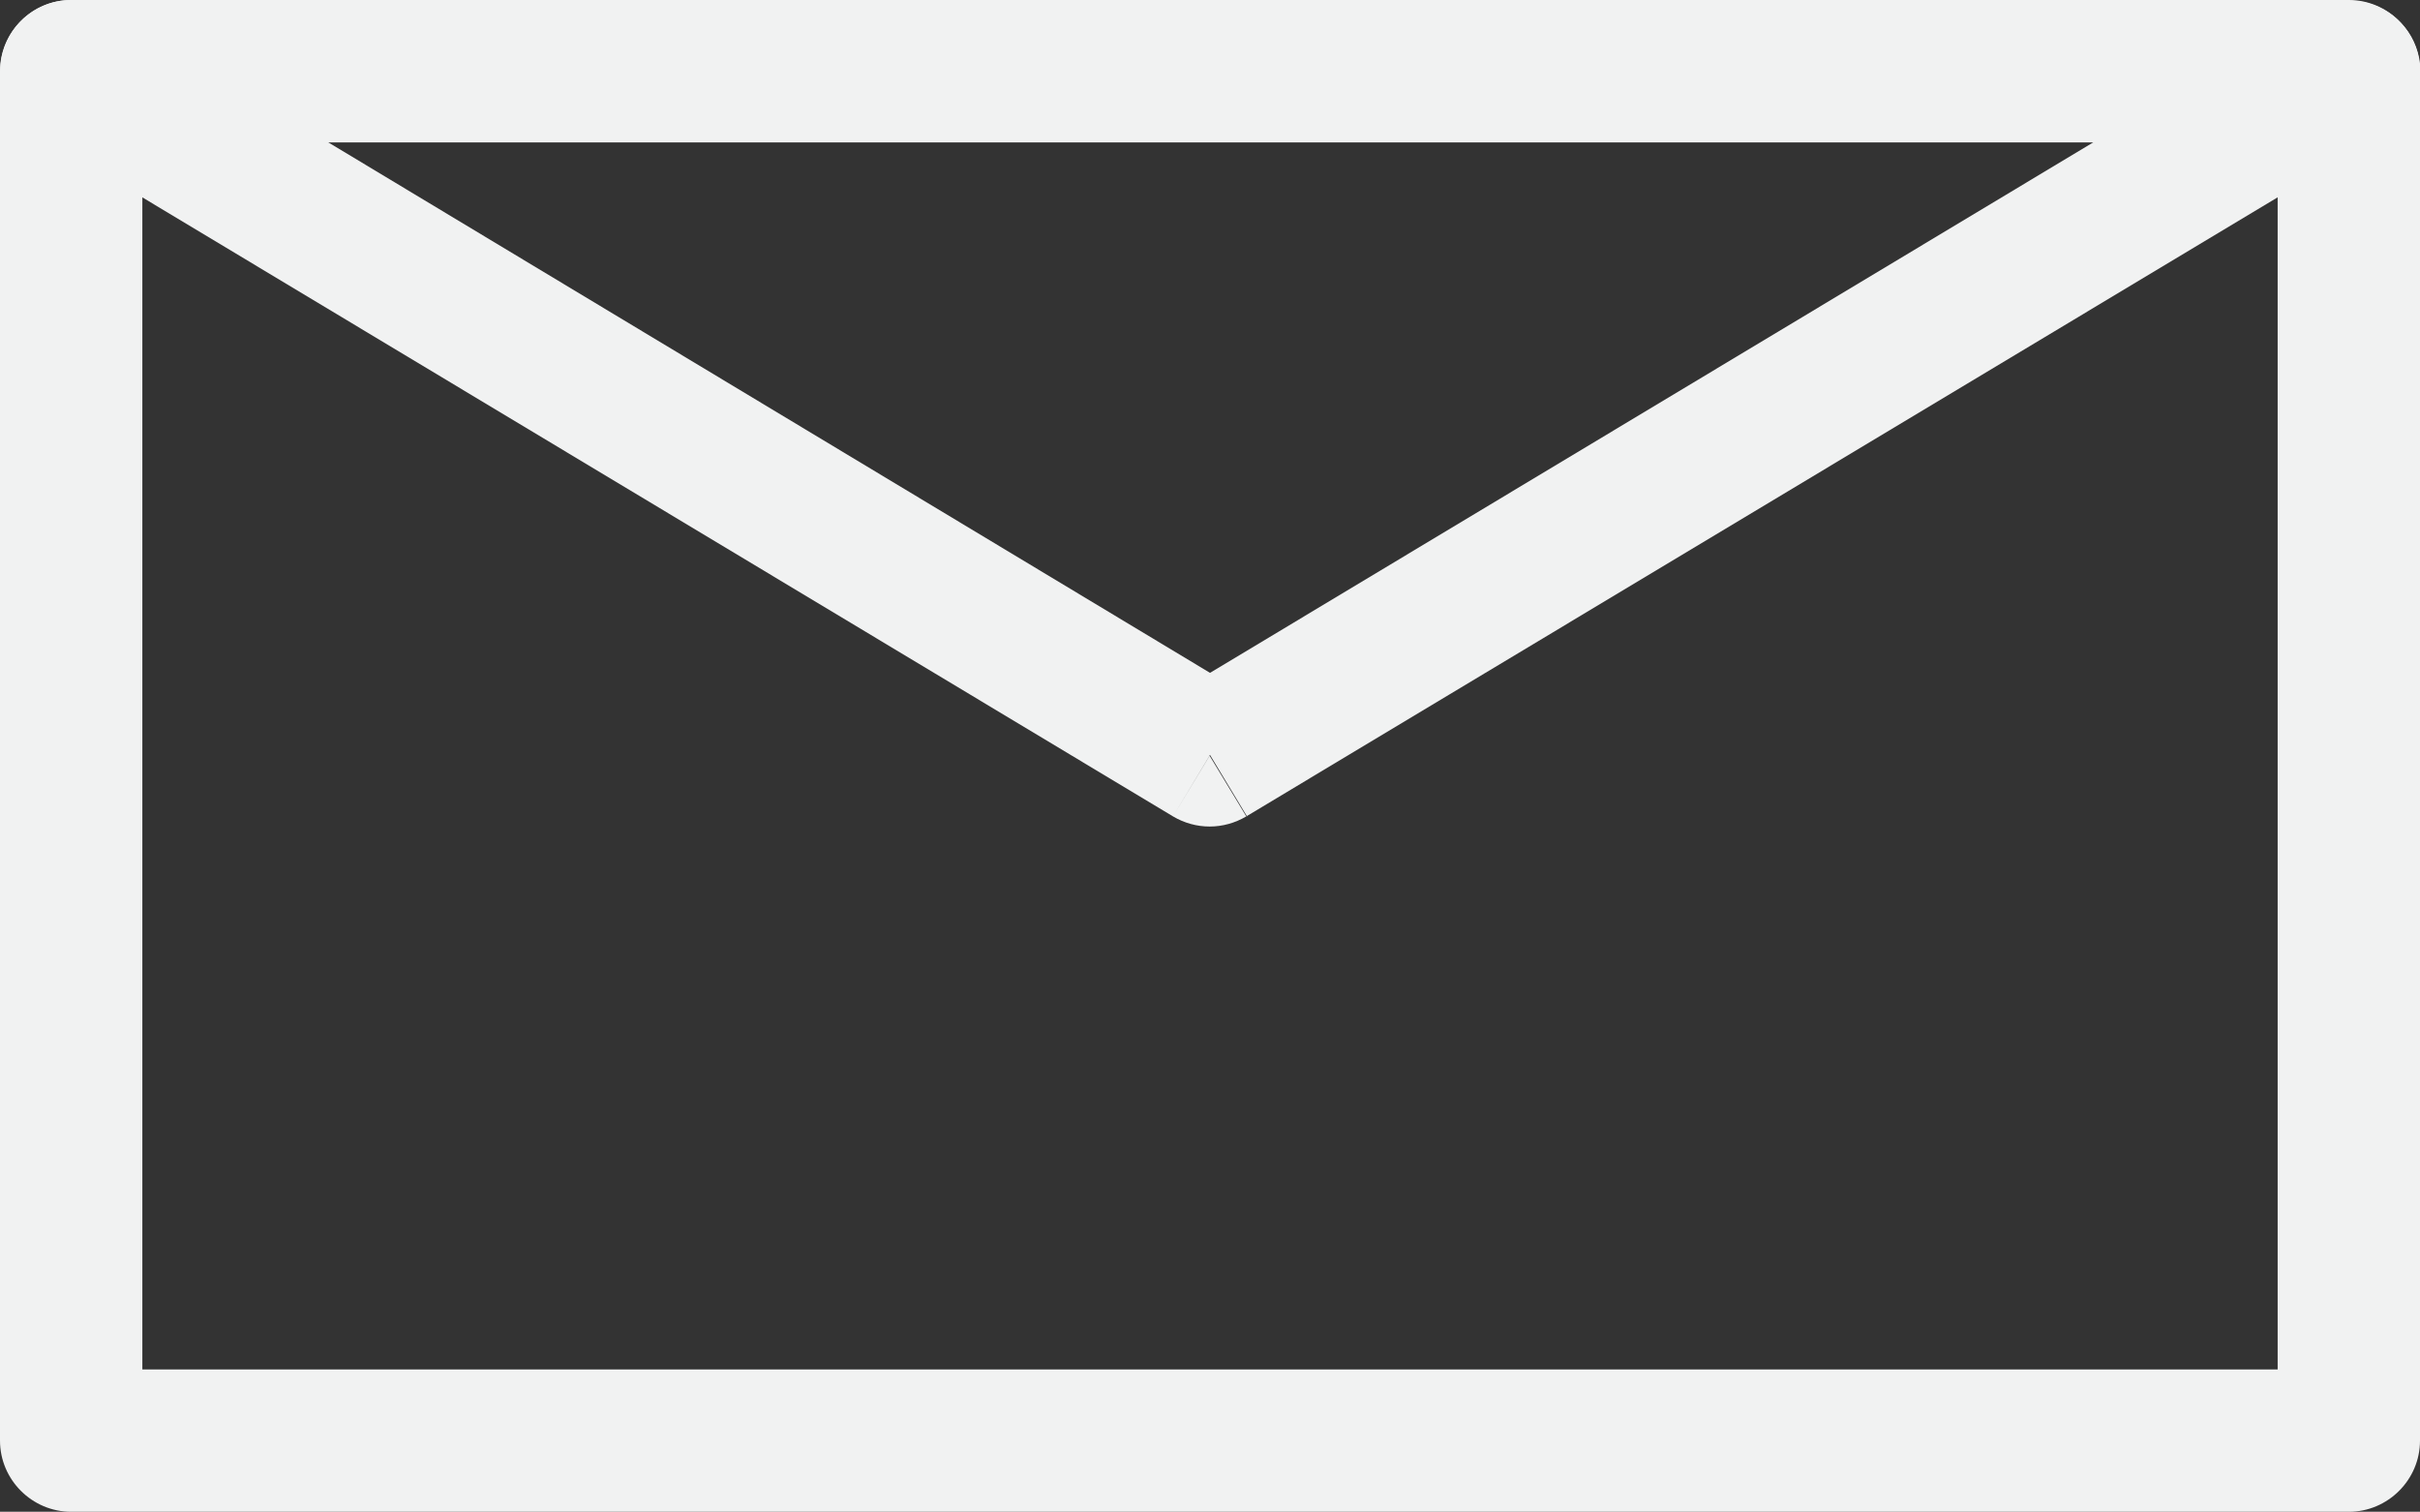 <?xml version="1.0" encoding="UTF-8"?> <svg xmlns="http://www.w3.org/2000/svg" id="Layer_2" data-name="Layer 2" viewBox="0 0 34 21.24"><rect x="0" y="0" width="34" height="21.24" fill="#333333" stroke="none"/><defs><style> .cls-1 { fill: #f1f2f2; } </style></defs><g id="Layer_1-2" data-name="Layer 1"><g><path class="cls-1" d="M2,20.24V1H0v19.24h2ZM33,19.24H1v2h32v-2ZM32,1v19.24h2V1h-2ZM1,2h32V0H1v2ZM1,20.24H0c0,.55.45,1,1,1v-1ZM33,20.24v1c.55,0,1-.45,1-1h-1ZM33,1h1c0-.55-.45-1-1-1v1ZM1,1V0C.45,0,0,.45,0,1h1Z"></path><path class="cls-1" d="M.48,1.86l16,9.61,1.03-1.71L1.52.14.48,1.86ZM33,0H1v2h32V0ZM17.51,11.47L33.52,1.86l-1.03-1.71-16,9.61,1.03,1.71ZM1,1V0C.55,0,.16.3.04.73c-.12.43.06.89.45,1.12l.52-.86ZM33,1l.52.86c.39-.23.57-.69.45-1.12-.12-.43-.51-.73-.96-.73v1ZM17,10.61l-.52.86c.32.19.71.19,1.03,0l-.52-.86Z"></path></g></g></svg> 